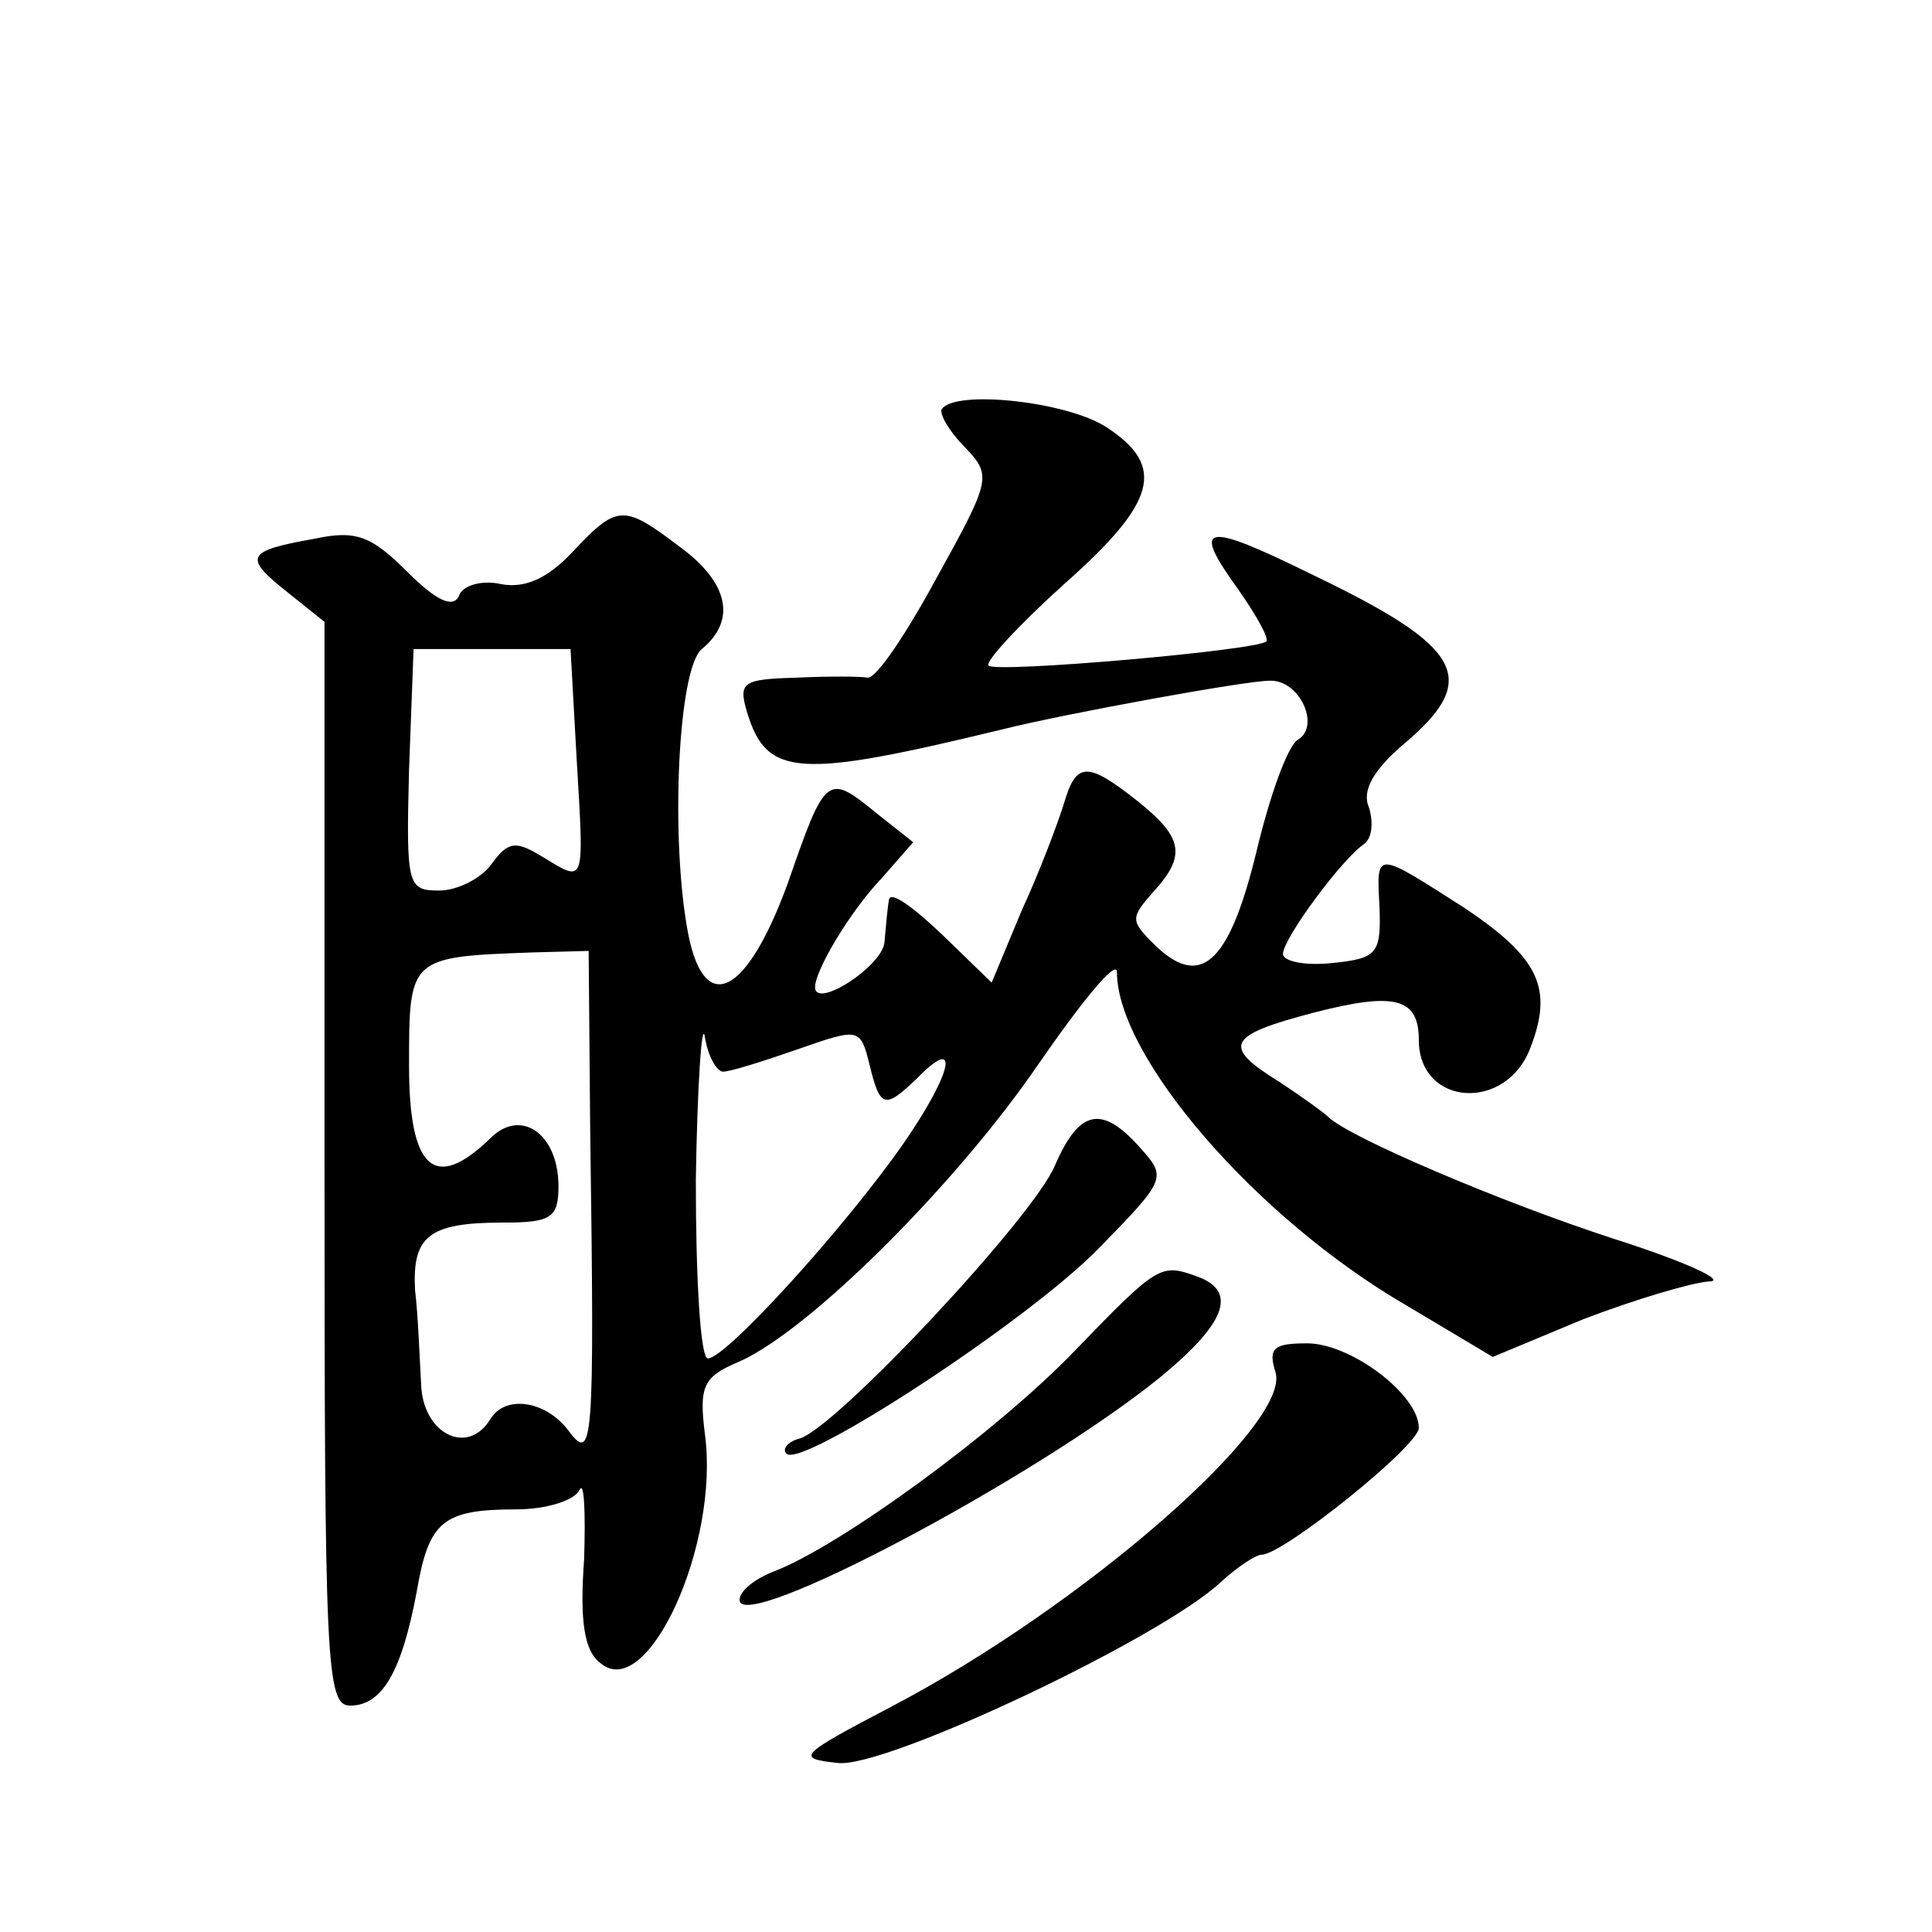 <?xml version="1.0" standalone="no"?>
<!DOCTYPE svg PUBLIC "-//W3C//DTD SVG 20010904//EN"
 "http://www.w3.org/TR/2001/REC-SVG-20010904/DTD/svg10.dtd">
<svg version="1.0" xmlns="http://www.w3.org/2000/svg"
 width="128pt" height="128pt" viewBox="0 0 128 128"
 preserveAspectRatio="xMidYMid meet">
<g transform="translate(0,128) scale(0.1,-0.1)"
fill="#0" stroke="none">
<path d="M624 1009 c-2 -3 5 -15 15 -25 18 -19 18 -21 -18 -86 -20 -37 -40 -67
-46 -67 -5 1 -27 1 -48 0 -35 -1 -38 -3 -32 -23 13 -43 34 -44 170 -11 40 10 160
32 176 32 20 1 34 -30 19 -39 -7 -4 -19 -38 -28 -76 -18 -73 -37 -90 -68 -59 -15
15 -15 17 0 34 22 24 20 36 -10 60 -34 27 -41 26 -49 -1 -4 -13 -16 -45 -28 -71
l-20 -48 -33 32 c-19 18 -34 29 -35 23 -1 -5 -2 -17 -3 -28 -1 -16 -46 -45 -46
-30 0 11 23 50 44 72 l21 24 -24 19 c-33 27 -34 26 -59 -46 -27 -74 -55 -89 -66
-34 -12 62 -7 176 9 189 23 19 18 44 -15 68 -37 28 -41 28 -71 -4 -16 -17 -31 -24
-47 -21 -13 3 -26 -1 -28 -8 -4 -8 -15 -3 -34 16 -24 24 -34 28 -62 22 -45 -8 -47
-12 -18 -35 l25 -20 0 -359 c0 -332 1 -359 17 -359 21 0 34 22 44 75 8 47 17 55
66 55 20 0 39 6 42 13 3 6 4 -14 3 -46 -3 -41 0 -61 11 -69 31 -26 79 79 69 152
-4 32 -1 38 23 48 47 21 144 118 198 197 29 42 52 70 52 61 0 -56 92 -163 192 -221
l57 -34 60 25 c34 13 71 24 83 25 13 0 -15 13 -62 28 -77 25 -177 68 -190 81 -3
3 -17 13 -32 23 -39 24 -35 31 22 46 54 14 70 10 70 -18 0 -44 58 -48 74 -5 15
39 6 59 -43 92 -61 39 -59 39 -57 0 1 -30 -2 -33 -31 -36 -18 -2 -33 1 -33 6 0
10 39 63 54 73 5 4 6 14 3 24 -5 11 3 25 23 42 51 43 40 64 -60 112 -73 36 -81
34 -50 -9 12 -17 21 -33 19 -35 -7 -6 -179 -21 -184 -16 -3 2 20 27 50 54 61 54
68 78 28 104 -26 17 -100 25 -109 12z m-242 -231 c5 -85 6 -83 -22 -66 -18 11 -23
11 -34 -4 -7 -10 -23 -18 -35 -18 -21 0 -22 3 -20 80 l3 80 52 0 52 0 4 -72z m9
-245 c3 -214 2 -223 -15 -200 -15 19 -41 23 -51 7 -15 -25 -45 -10 -46 23 -1 17
-2 46 -4 62 -2 36 9 45 58 45 32 0 37 3 37 24 0 35 -25 52 -45 32 -37 -36 -54 -21
-54 48 0 72 0 72 82 75 l37 1 1 -117z m88 37 c5 0 27 7 50 15 40 14 41 14 47 -10
7 -29 10 -30 31 -10 29 30 25 6 -8 -42 -39 -56 -118 -143 -130 -143 -5 0 -8 53
-8 118 1 64 4 107 6 95 2 -13 8 -23 12 -23z M699 508 c-14 -34 -144 -173 -169 -181
-8 -2 -12 -7 -9 -10 9 -11 162 89 208 137 44 45 44 46 26 66 -25 28 -40 25 -56
-12z M712 385 c-52 -54 -155 -129 -199 -146 -13 -5 -23 -13 -23 -19 0 -23 195 80
278 147 44 36 52 57 26 67 -25 9 -26 9 -82 -49z M845 371 c11 -34 -127 -155 -255
-222 -61 -32 -63 -34 -35 -37 31 -4 215 83 254 120 11 10 23 18 27 18 14 0 104
72 104 84 0 22 -45 56 -74 56 -22 0 -26 -3 -21 -19z"/>
</g>
</svg>
